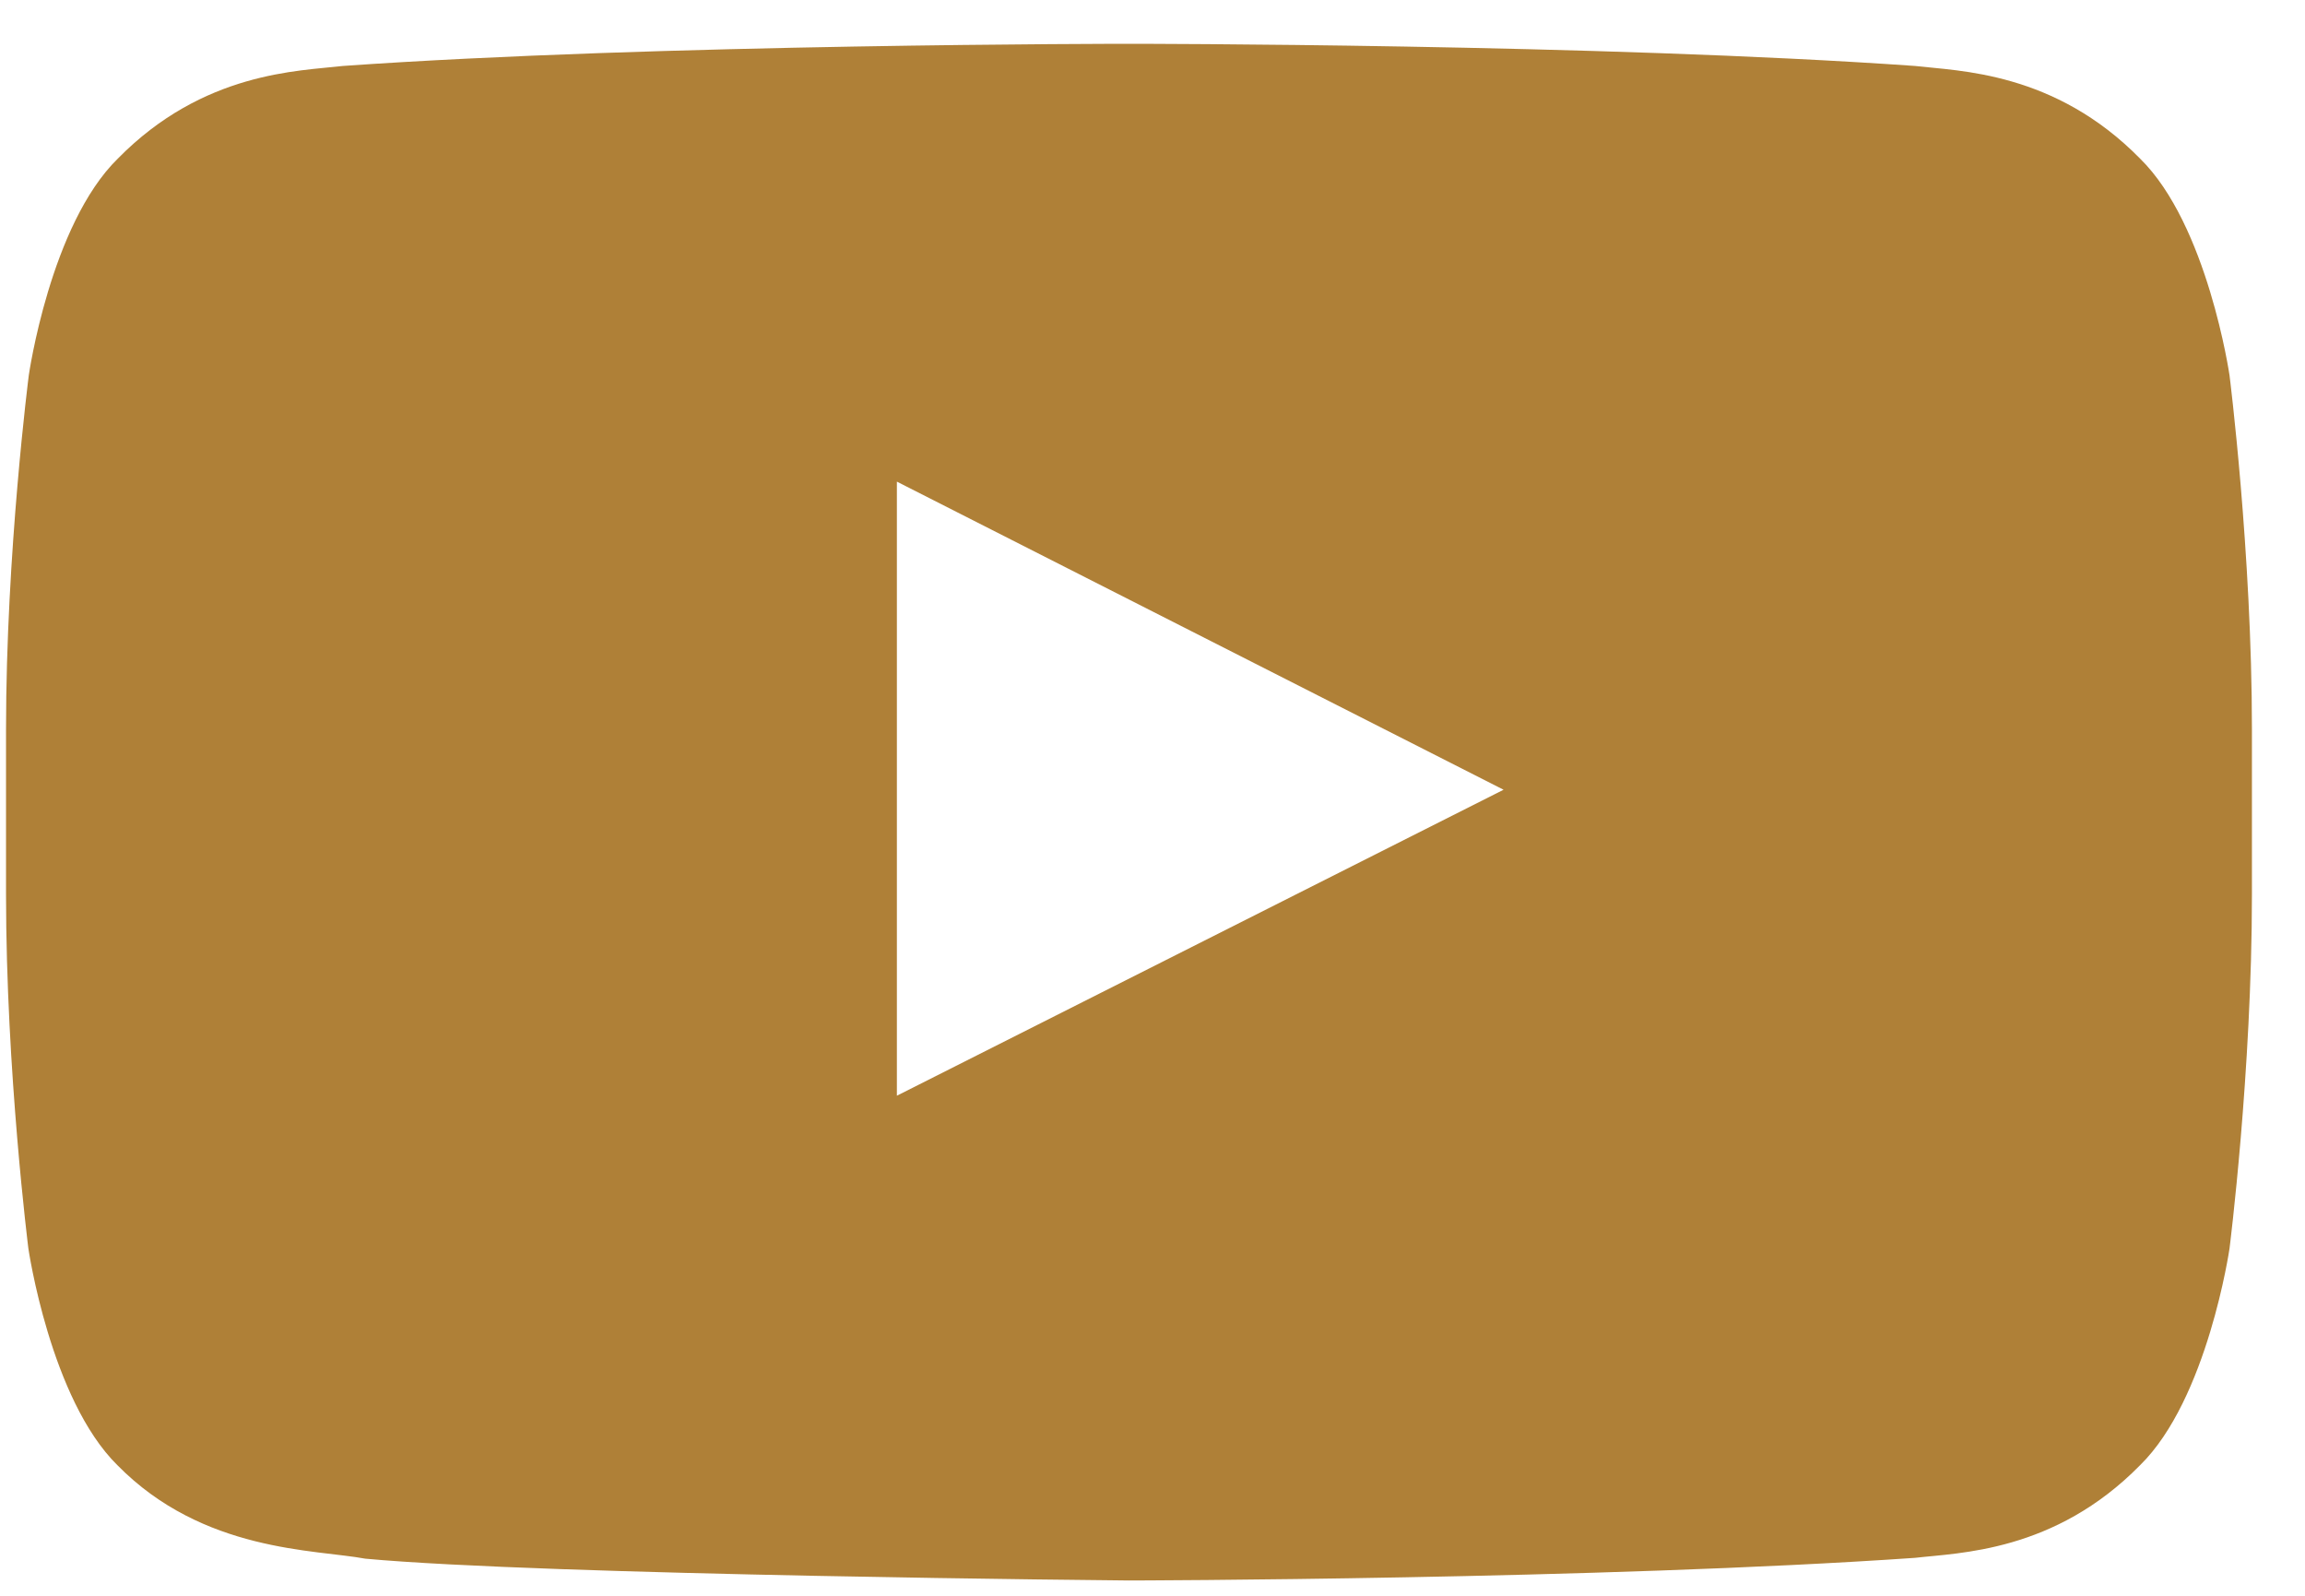 <svg width="39" height="27" viewBox="0 0 39 27" fill="none" xmlns="http://www.w3.org/2000/svg">
<path d="M37.723 6.351C37.723 6.351 37.352 3.802 36.209 2.683C34.762 1.21 33.144 1.203 32.402 1.116C27.087 0.741 19.109 0.741 19.109 0.741H19.094C19.094 0.741 11.116 0.741 5.802 1.116C5.059 1.203 3.441 1.21 1.994 2.683C0.851 3.802 0.487 6.351 0.487 6.351C0.487 6.351 0.102 9.347 0.102 12.336V15.138C0.102 18.127 0.48 21.123 0.48 21.123C0.48 21.123 0.851 23.672 1.987 24.791C3.434 26.264 5.334 26.214 6.18 26.372C9.223 26.654 19.102 26.741 19.102 26.741C19.102 26.741 27.087 26.726 32.402 26.358C33.144 26.271 34.762 26.264 36.209 24.791C37.352 23.672 37.723 21.123 37.723 21.123C37.723 21.123 38.102 18.134 38.102 15.138V12.336C38.102 9.347 37.723 6.351 37.723 6.351ZM15.175 18.539V8.149L25.44 13.362L15.175 18.539Z" fill="#AF8037"/>
</svg>
